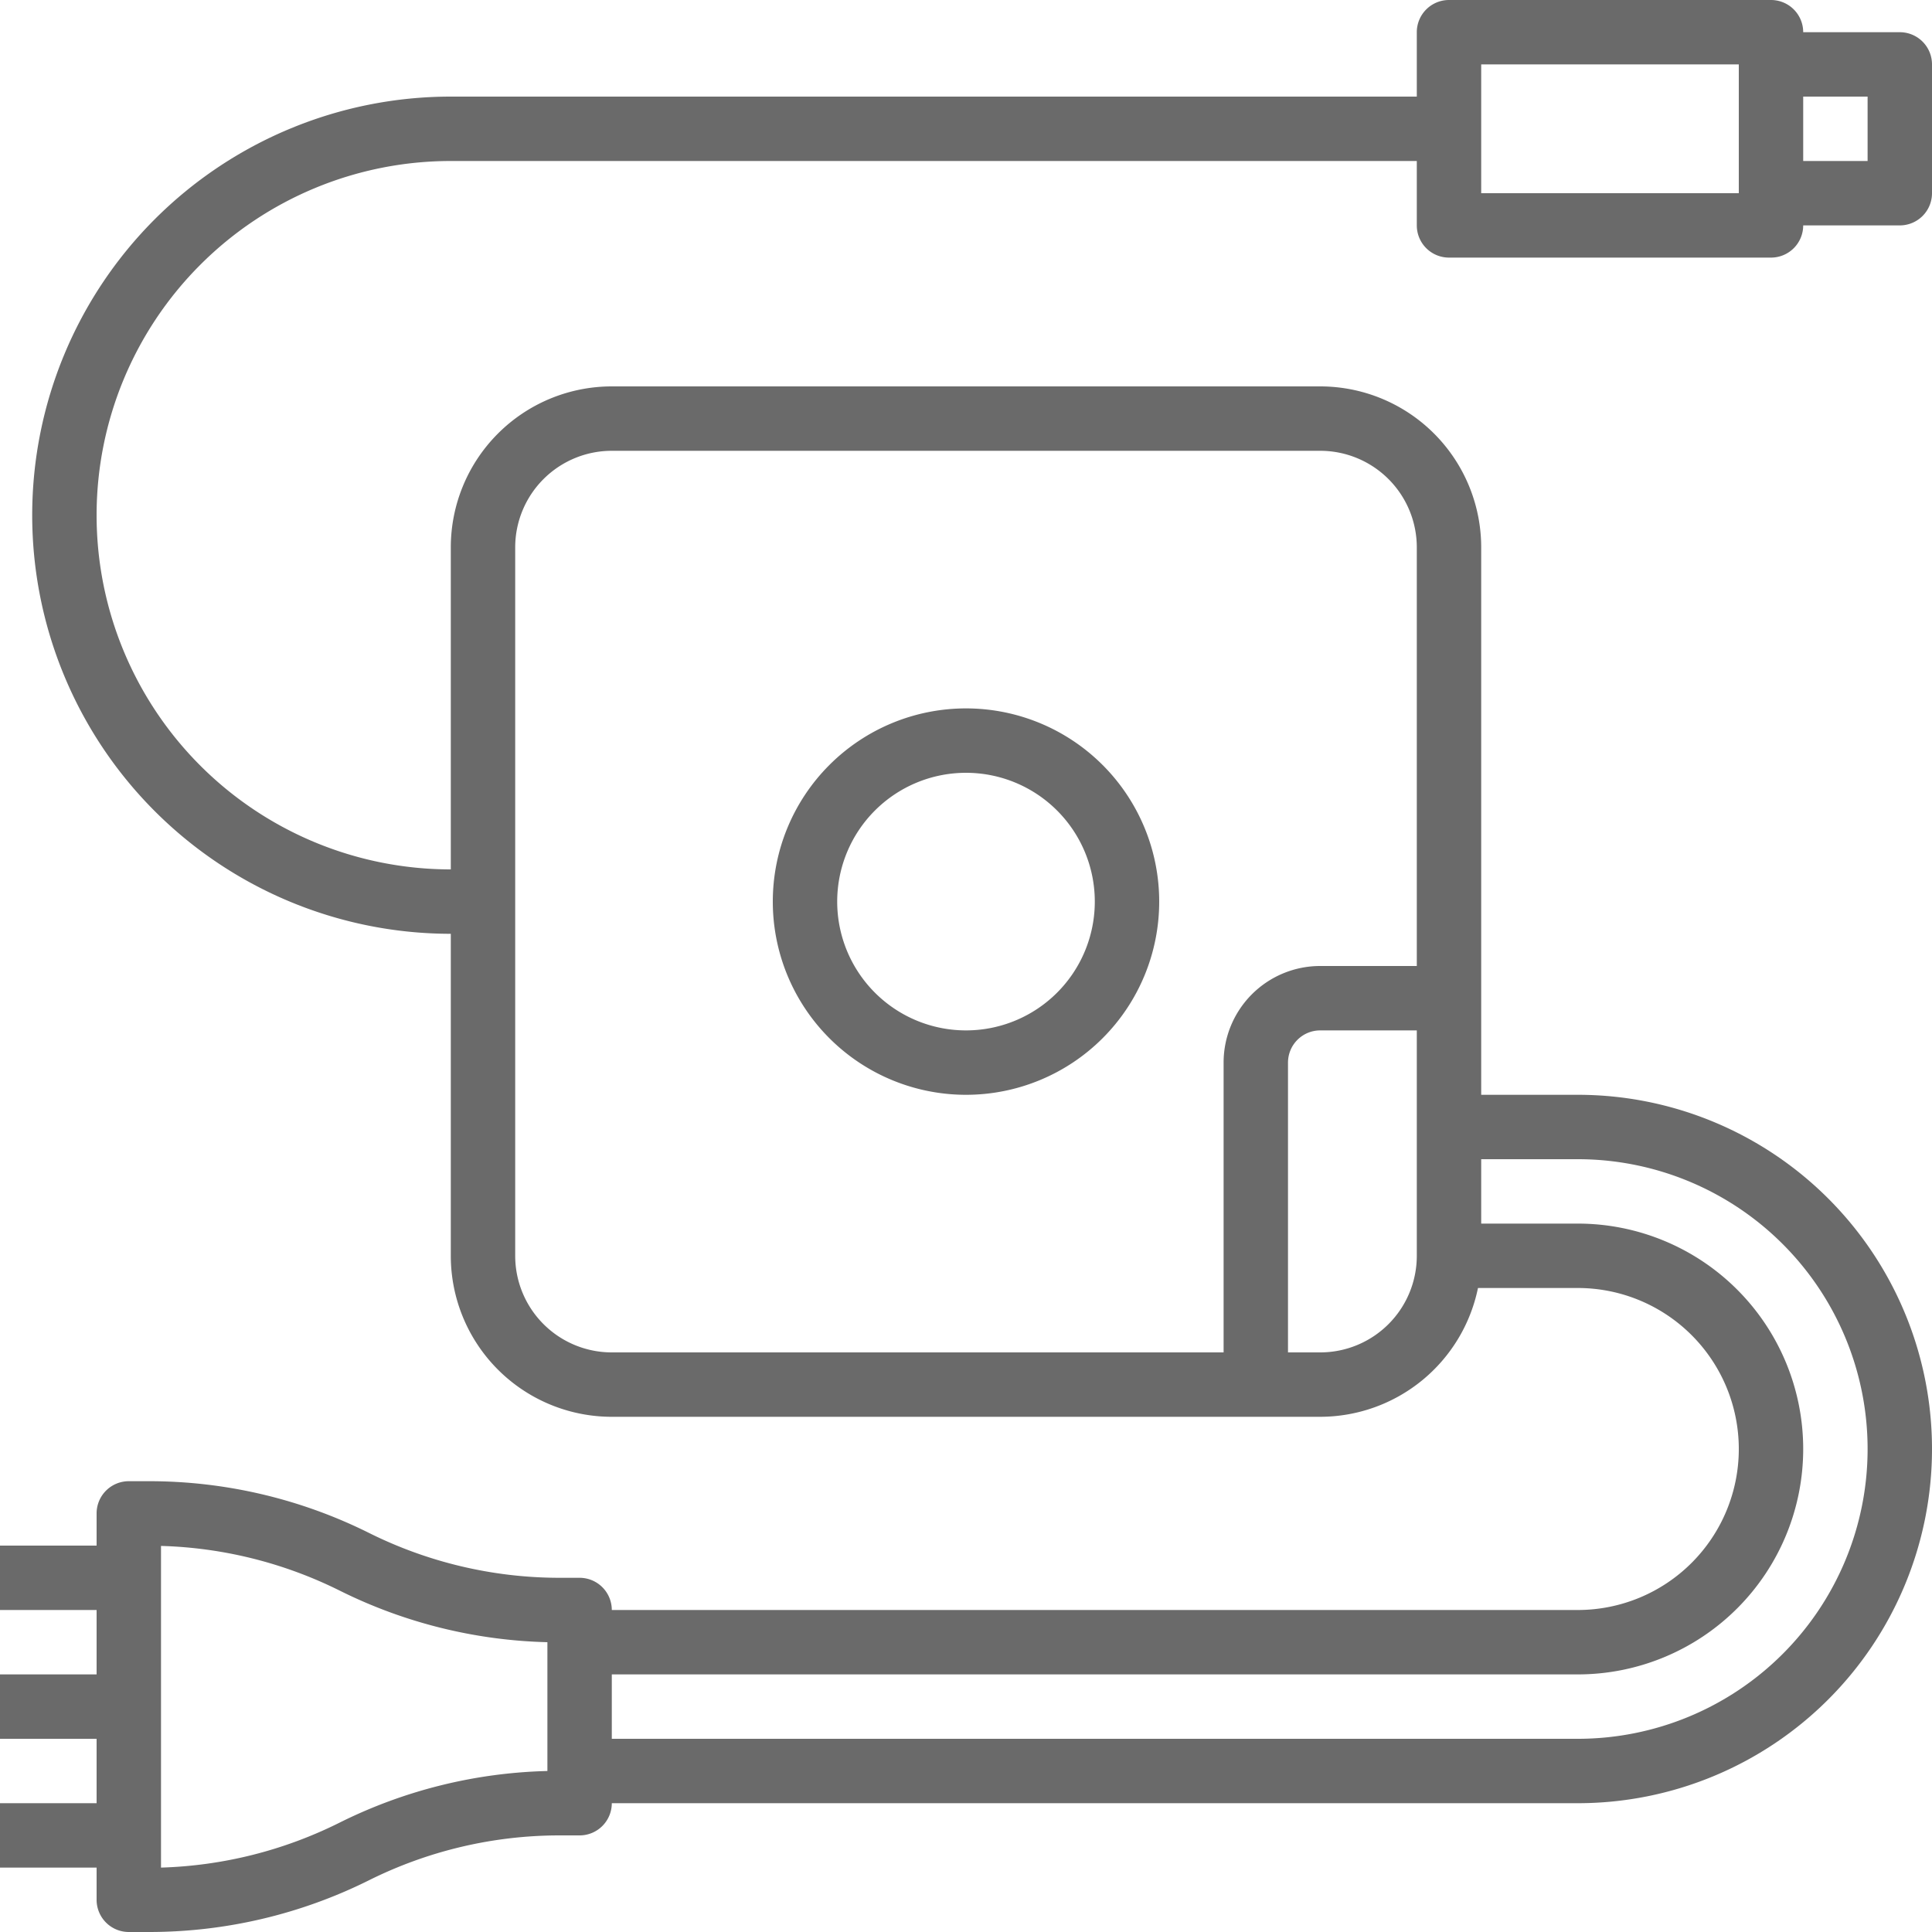 <svg xmlns="http://www.w3.org/2000/svg" xmlns:xlink="http://www.w3.org/1999/xlink" width="48" height="48" viewBox="0 0 48 48">
  <defs>
    <clipPath id="clip-path">
      <rect id="Rectangle_8732" data-name="Rectangle 8732" width="48" height="48" transform="translate(681 127)" fill="#6a6a6a"/>
    </clipPath>
  </defs>
  <g id="Mask_Group_208" data-name="Mask Group 208" transform="translate(-681 -127)" clip-path="url(#clip-path)">
    <g id="_002-power" data-name="002-power" transform="translate(681 127)">
      <path id="Path_39830" data-name="Path 39830" d="M47.2.8H44.8A.8.8,0,0,0,44,0H36a.8.8,0,0,0-.8.8V2.4h-24a10.4,10.4,0,0,0,0,20.8v8a4,4,0,0,0,4,4H32.8A4.007,4.007,0,0,0,36.72,32H39.2a4,4,0,0,1,0,8h-24a.8.8,0,0,0-.8-.8h-.517a10.614,10.614,0,0,1-4.726-1.12,12.238,12.238,0,0,0-5.44-1.28H3.2a.8.8,0,0,0-.8.8v.8H0V40H2.4v1.6H0v1.6H2.4v1.6H0v1.6H2.4v.8a.8.8,0,0,0,.8.8h.517a12.238,12.238,0,0,0,5.44-1.28,10.612,10.612,0,0,1,4.727-1.12H14.4a.8.8,0,0,0,.8-.8h24a8.8,8.8,0,0,0,0-17.6H36.8V13.6a4,4,0,0,0-4-4H15.2a4,4,0,0,0-4,4v8A8.8,8.8,0,0,1,11.2,4h24V5.6a.8.8,0,0,0,.8.8h8a.8.8,0,0,0,.8-.8h2.4a.8.8,0,0,0,.8-.8V1.6A.8.8,0,0,0,47.2.8ZM32.8,33.6H32V26.4a.8.8,0,0,1,.8-.8h2.4v5.6A2.4,2.4,0,0,1,32.8,33.6ZM13.6,44a12.238,12.238,0,0,0-5.157,1.28A10.627,10.627,0,0,1,4,46.4V38.408A10.627,10.627,0,0,1,8.443,39.52,12.238,12.238,0,0,0,13.6,40.8ZM39.2,28.8a7.2,7.2,0,1,1,0,14.4h-24V41.6h24a5.6,5.6,0,0,0,0-11.2H36.8V28.8ZM12.8,13.6a2.4,2.4,0,0,1,2.4-2.4H32.8a2.4,2.4,0,0,1,2.4,2.4V24H32.8a2.4,2.4,0,0,0-2.4,2.4v7.2H15.2a2.4,2.4,0,0,1-2.4-2.4Zm24-8.8V1.6h6.4V4.8ZM46.4,4H44.8V2.4h1.6Zm0,0" fill="#6a6a6a"/>
      <path id="Path_39831" data-name="Path 39831" d="M24,27.2a4.8,4.8,0,1,0-4.8-4.8A4.8,4.8,0,0,0,24,27.2Zm0-8a3.2,3.2,0,1,1-3.2,3.2A3.2,3.2,0,0,1,24,19.2Zm0,0" fill="#6a6a6a"/>
    </g>
  </g>
</svg>
